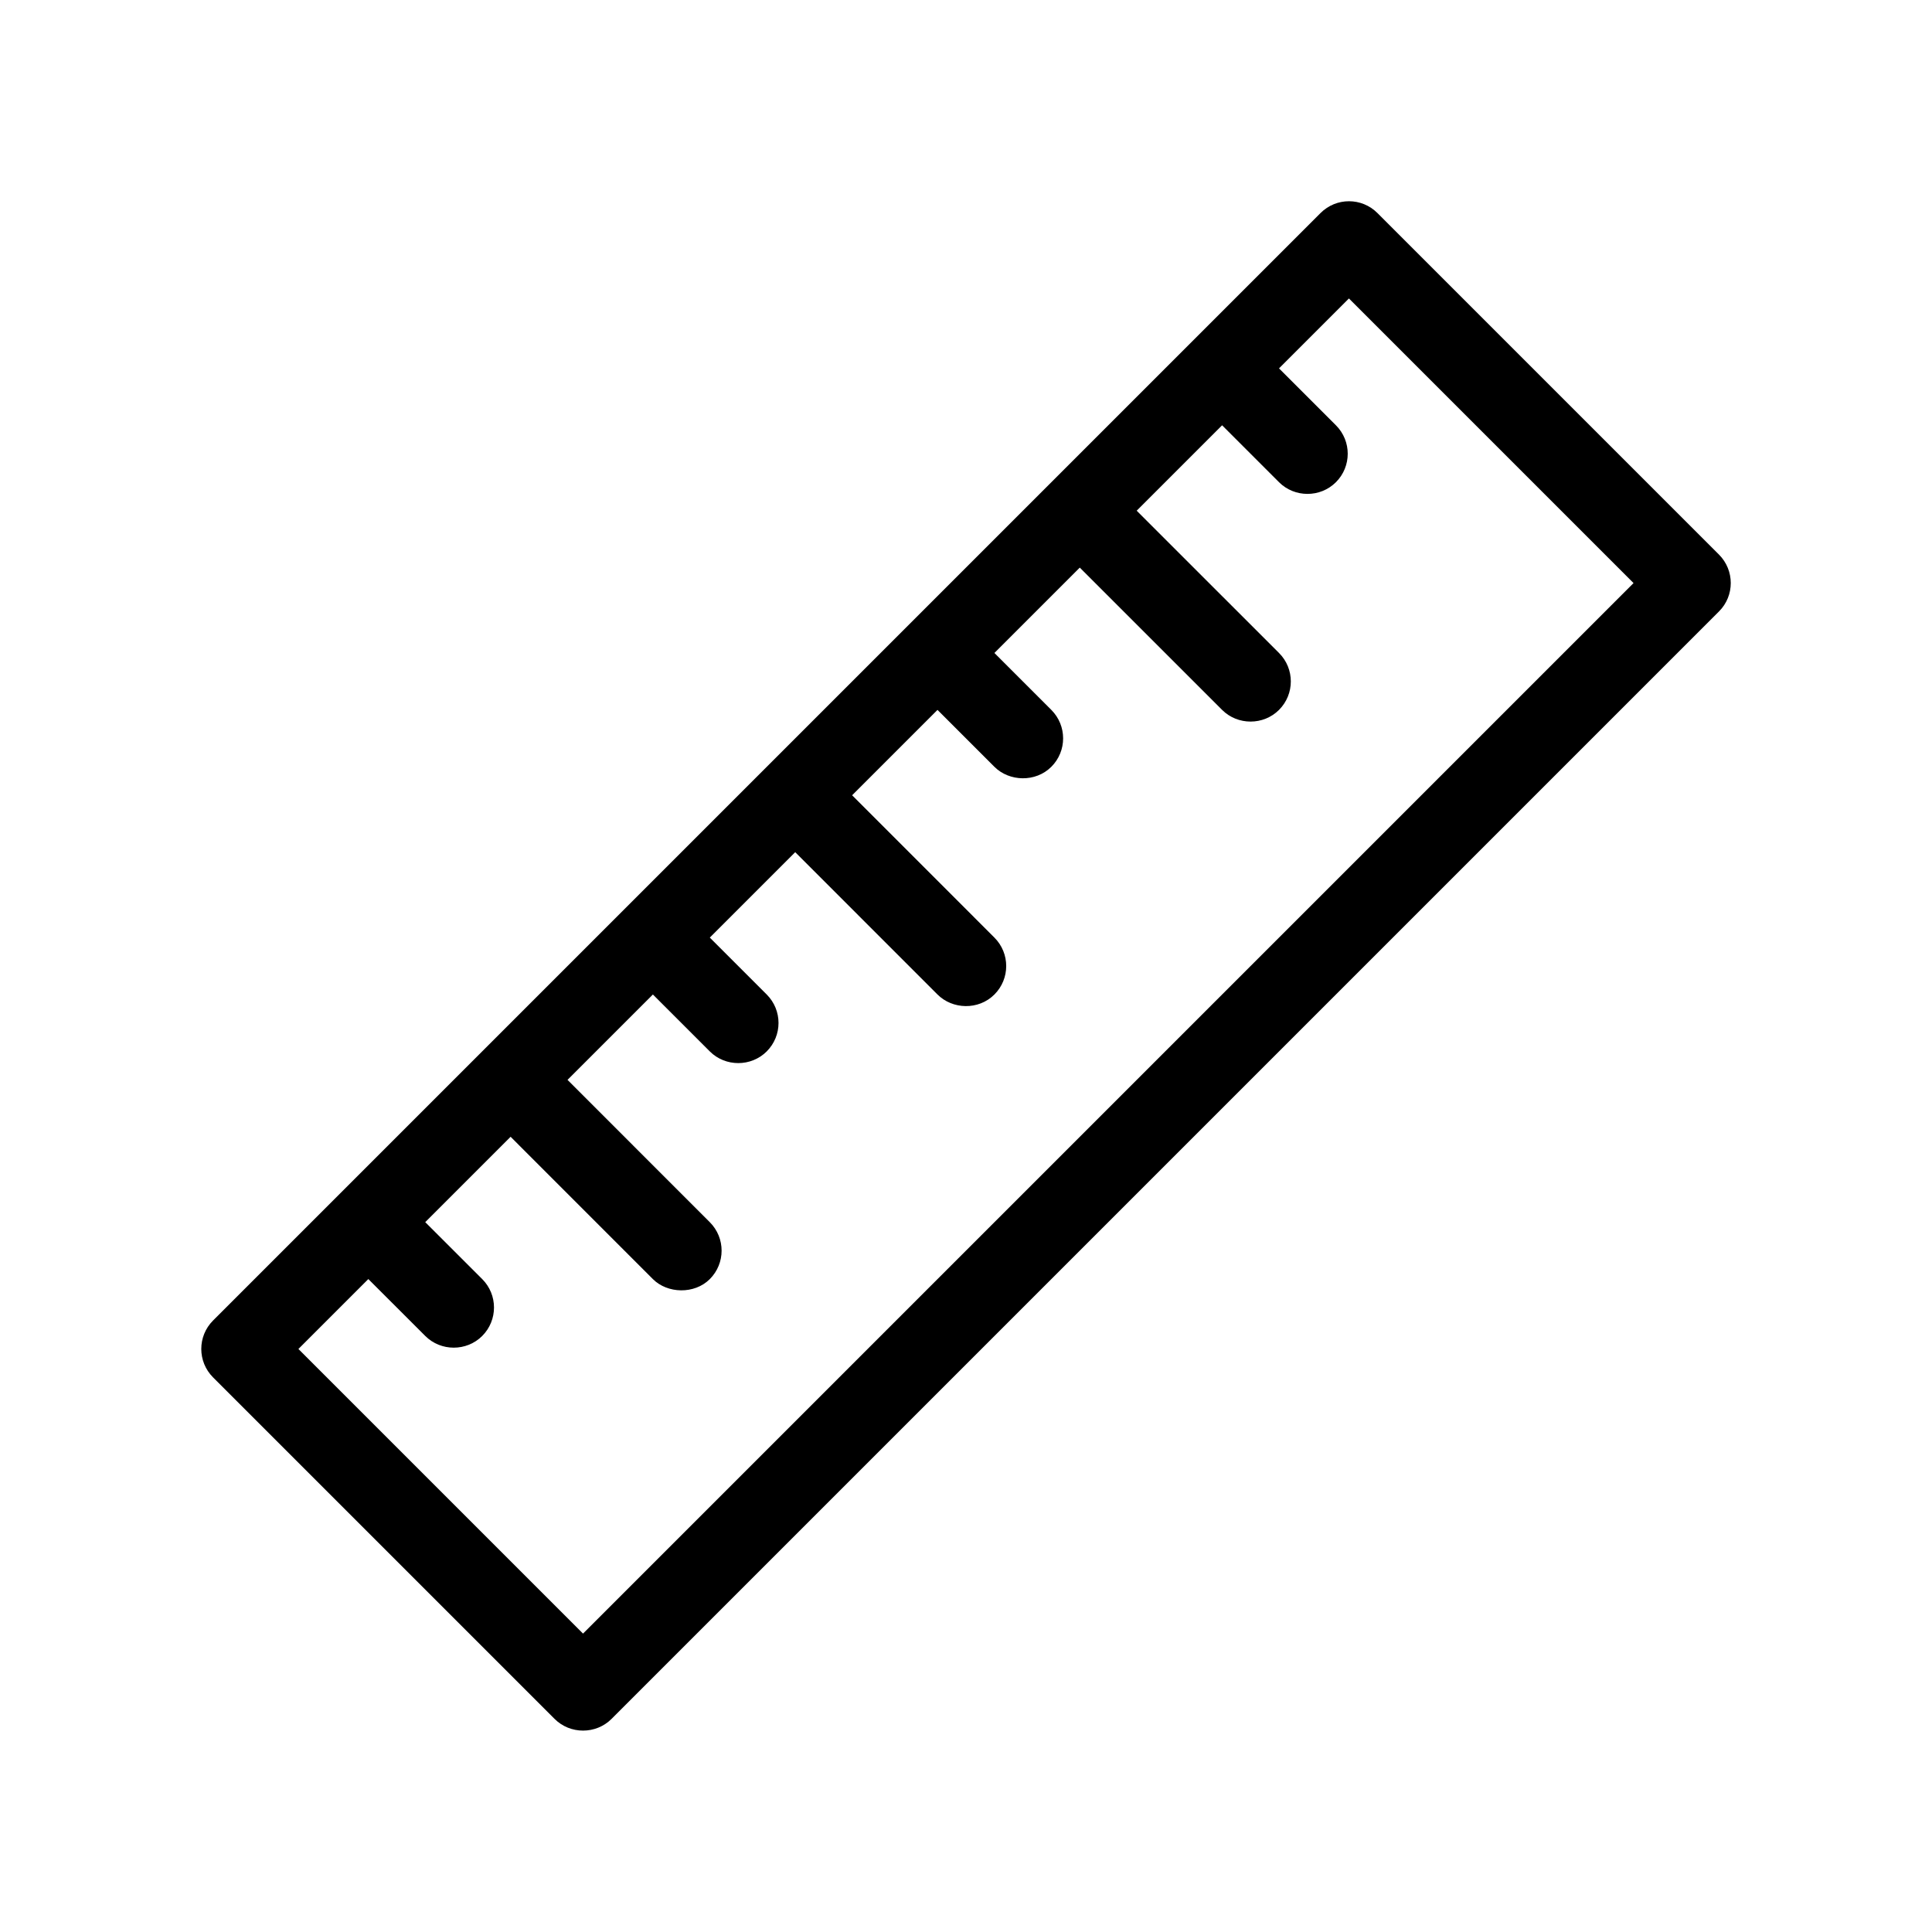 <?xml version="1.0" encoding="UTF-8"?>
<!-- Generator: Adobe Illustrator 28.0.0, SVG Export Plug-In . SVG Version: 6.00 Build 0)  -->
<svg xmlns="http://www.w3.org/2000/svg" xmlns:xlink="http://www.w3.org/1999/xlink" version="1.1" id="Outline" x="0px" y="0px" viewBox="0 0 48 48" xml:space="preserve">
<path d="M42.707,13.778l-8.485-8.485c-0.391-0.391-1.023-0.391-1.414,0c0,0-24.363,24.363-24.365,24.365  l-3.149,3.149c-0.391,0.391-0.391,1.023,0,1.414c0,0,8.485,8.485,8.485,8.485  c0.387,0.387,1.027,0.387,1.414-0l27.515-27.515C43.098,14.802,43.098,14.169,42.707,13.778z   M14.485,40.586l-7.071-7.071l1.737-1.737c0,0,1.415,1.414,1.415,1.414  c0.387,0.387,1.027,0.387,1.414-0c0.391-0.391,0.391-1.024,0-1.414l-1.415-1.414l2.121-2.121  c0,0,3.518,3.518,3.535,3.536c0.361,0.361,1.031,0.383,1.414,0c0.391-0.391,0.391-1.023,0-1.414  l-3.535-3.536l2.121-2.121c0,0,1.414,1.414,1.414,1.414c0.387,0.387,1.027,0.387,1.414-0  c0.391-0.391,0.391-1.023,0-1.414l-1.414-1.414l2.122-2.122c0,0,3.535,3.535,3.535,3.536  c0.371,0.371,1.017,0.397,1.414,0c0.391-0.391,0.391-1.023,0-1.414l-3.535-3.536l2.121-2.121  c0,0,1.412,1.412,1.414,1.414c0.369,0.369,1.023,0.391,1.414,0c0.391-0.39,0.391-1.023,0-1.414  l-1.414-1.414l2.121-2.121c0,0,3.536,3.535,3.536,3.535c0.387,0.387,1.027,0.387,1.414-0  c0.391-0.391,0.391-1.024,0-1.414l-3.536-3.535l2.122-2.122c0,0,1.414,1.414,1.414,1.414  c0.387,0.387,1.026,0.388,1.414-0c0.391-0.391,0.391-1.023,0-1.414l-1.414-1.414l1.737-1.737  l7.071,7.071L14.485,40.586z"></path>
</svg>
